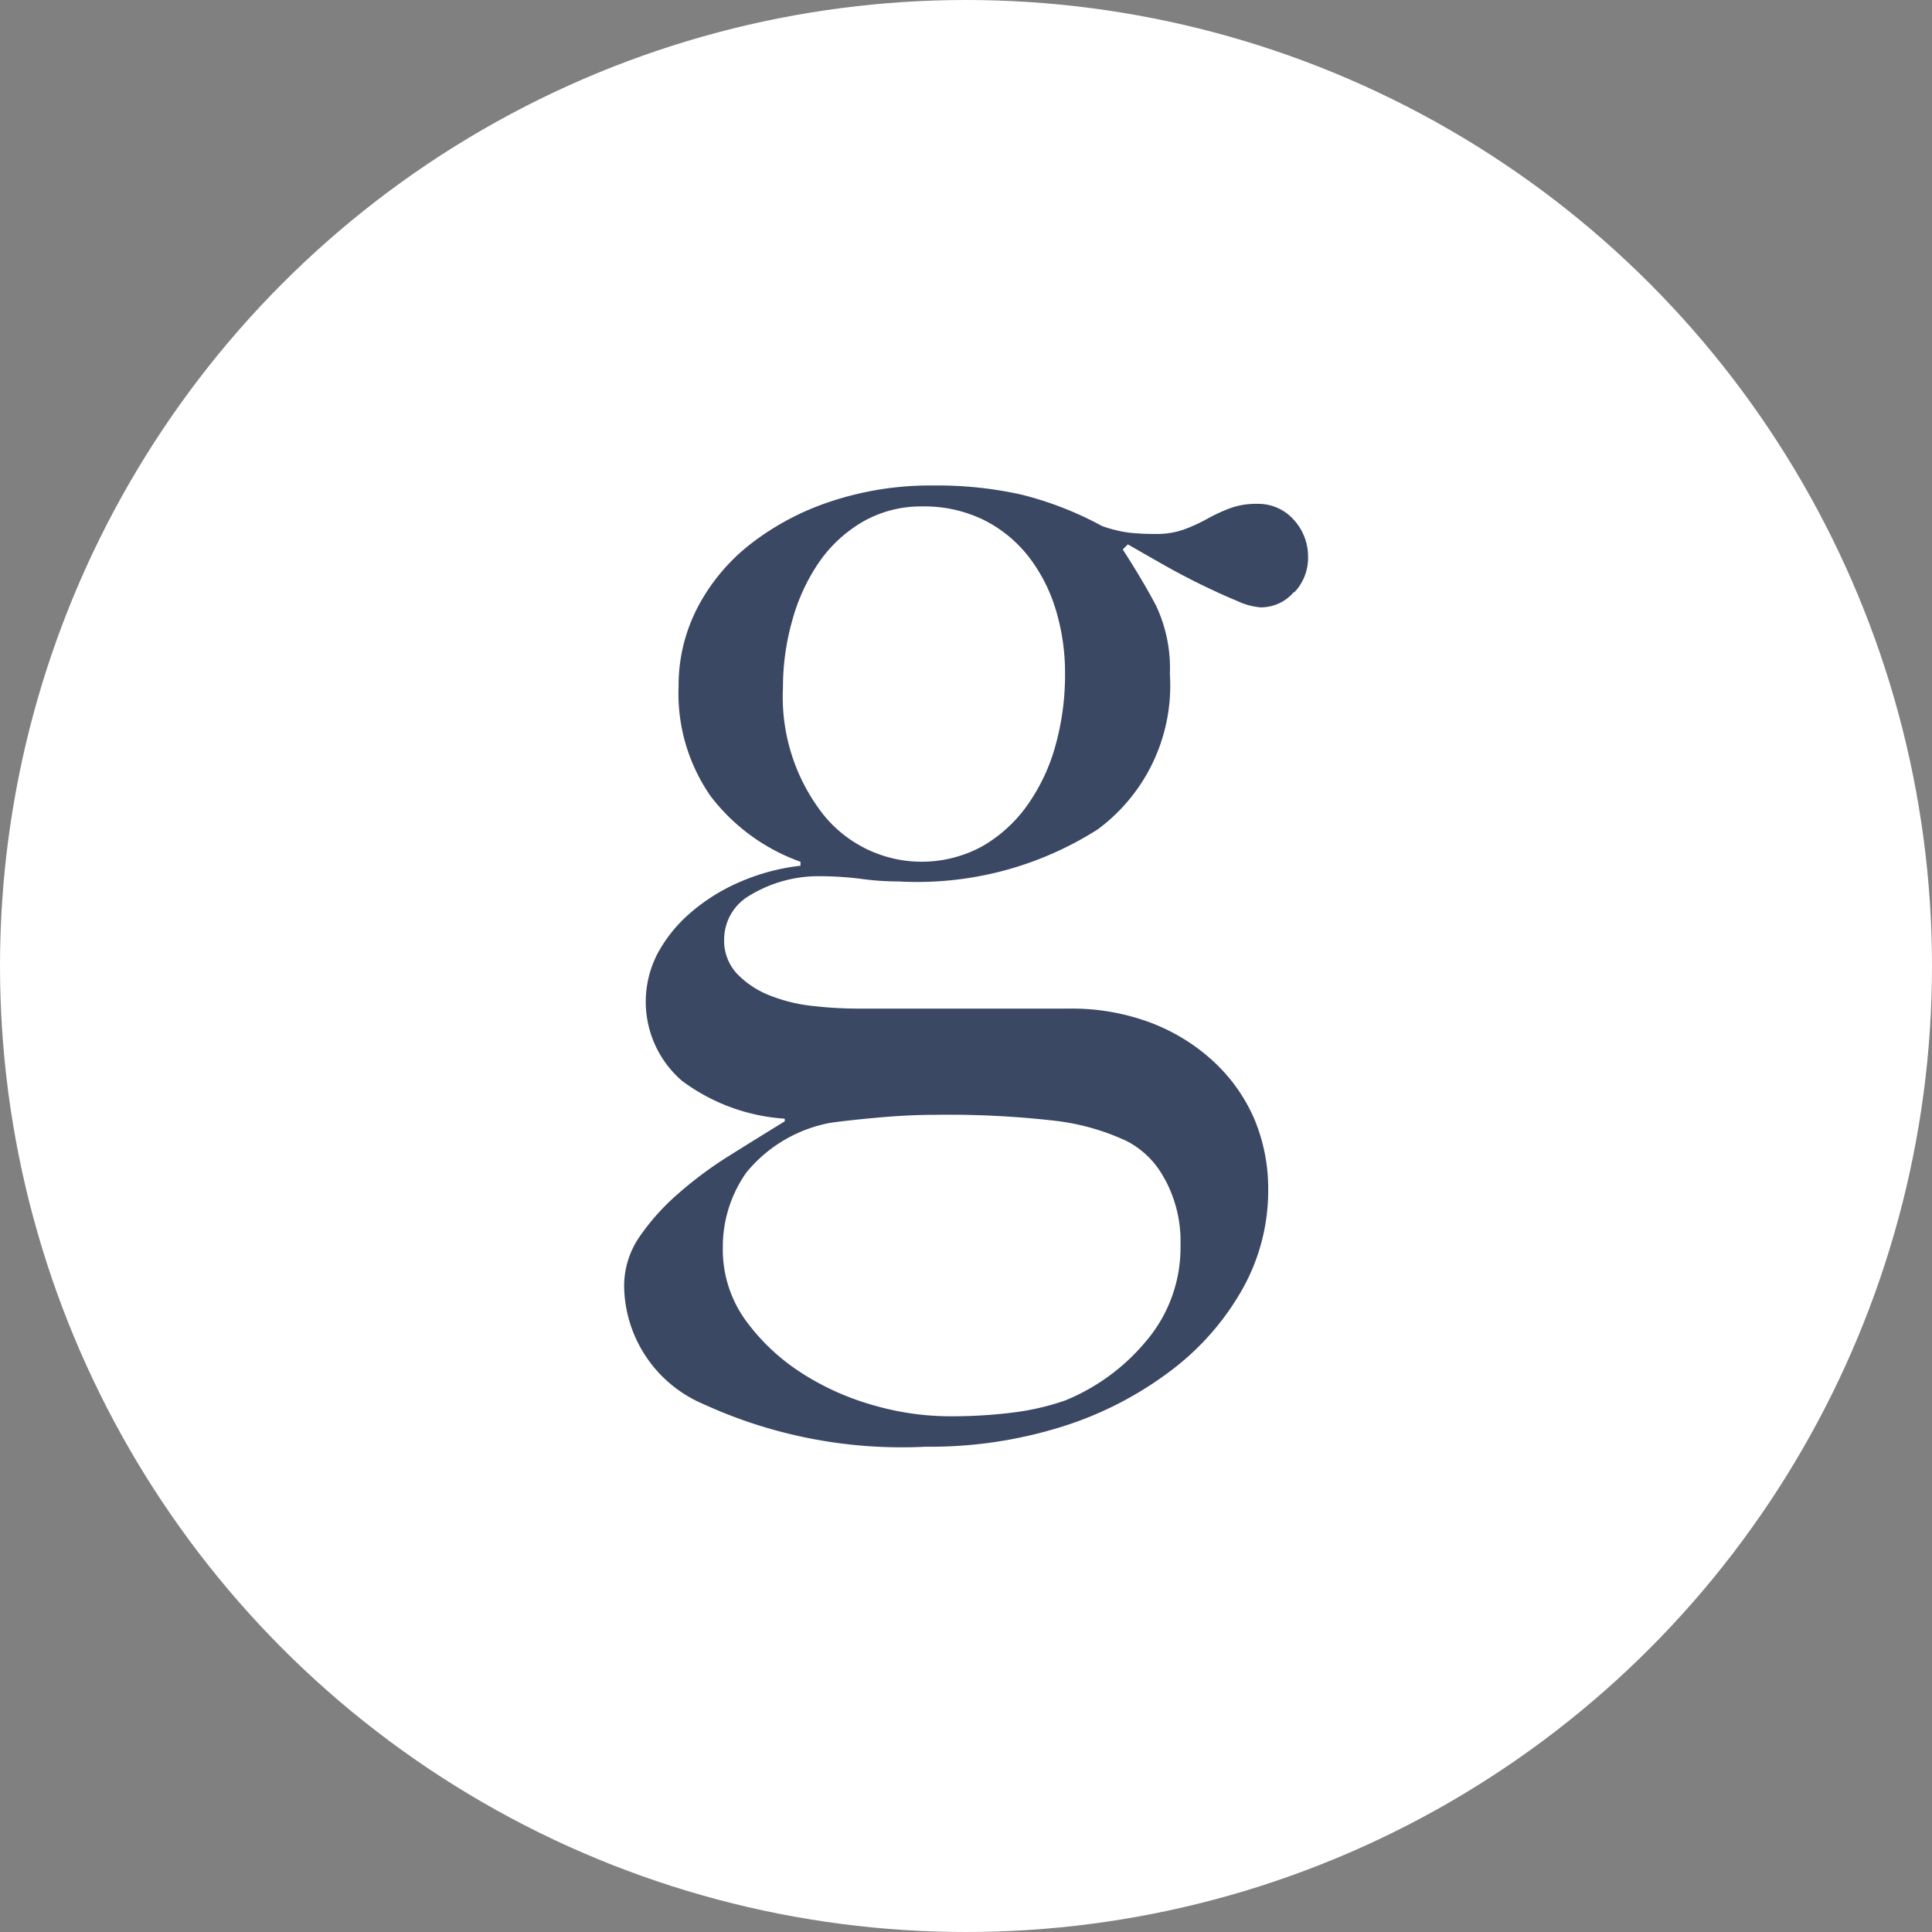 <svg xmlns="http://www.w3.org/2000/svg" width="38" height="38" viewBox="0 0 38 38">
  <rect x="0" y="0" width="38" height="38" fill="#808080" stroke="none"/>
  <g id="Group_848" data-name="Group 848" transform="translate(-93.5 -1128)">
    <g id="Group_735" data-name="Group 735" transform="translate(86 1122)">
      <circle id="Ellipse_10" data-name="Ellipse 10" cx="19" cy="19" r="19" transform="translate(7.5 6)" fill="#fff"/>
      <path id="Path_1675" data-name="Path 1675" d="M31.472,17.153a1.734,1.734,0,0,0-.747-.747,4.561,4.561,0,0,0-1.418-.4,18.391,18.391,0,0,0-2.347-.116c-.361,0-.731.019-1.109.053s-.687.068-.928.1a2.79,2.79,0,0,0-1.677.981,2.529,2.529,0,0,0-.464,1.469,2.379,2.379,0,0,0,.452,1.444,4.088,4.088,0,0,0,1.121,1.046,5.224,5.224,0,0,0,1.431.631,5.431,5.431,0,0,0,1.405.205,9.689,9.689,0,0,0,1.327-.077,5.006,5.006,0,0,0,.994-.232A4.065,4.065,0,0,0,31.1,20.35a2.84,2.84,0,0,0,.684-1.908,2.546,2.546,0,0,0-.31-1.289M29.332,5.961A3.216,3.216,0,0,0,28.8,4.916a2.589,2.589,0,0,0-.877-.722,2.656,2.656,0,0,0-1.226-.27,2.291,2.291,0,0,0-1.16.3,2.687,2.687,0,0,0-.864.8,3.781,3.781,0,0,0-.527,1.149,4.8,4.8,0,0,0-.181,1.315,3.75,3.75,0,0,0,.787,2.488A2.484,2.484,0,0,0,27.9,10.6a2.8,2.8,0,0,0,.89-.826A3.739,3.739,0,0,0,29.332,8.6a5.163,5.163,0,0,0,.181-1.379,4.3,4.3,0,0,0-.181-1.263m4.681-.349a.853.853,0,0,1-.657.3,1.34,1.34,0,0,1-.464-.129c-.207-.085-.435-.189-.684-.31s-.5-.253-.76-.4-.49-.28-.7-.4l-.1.1c.258.4.476.765.657,1.109a2.889,2.889,0,0,1,.27,1.341,3.517,3.517,0,0,1-1.418,3.055A6.611,6.611,0,0,1,26.237,11.3a5.36,5.36,0,0,1-.734-.051,6.625,6.625,0,0,0-.89-.052,2.607,2.607,0,0,0-1.316.387,1,1,0,0,0-.489.851.95.95,0,0,0,.257.684,1.812,1.812,0,0,0,.644.425,3.219,3.219,0,0,0,.851.206,7.966,7.966,0,0,0,.9.051H29.59a4.4,4.4,0,0,1,1.625.284,3.792,3.792,0,0,1,1.237.773,3.352,3.352,0,0,1,.787,1.121,3.558,3.558,0,0,1,.27,1.405,3.954,3.954,0,0,1-.5,1.922A5.212,5.212,0,0,1,31.6,20.918a7.026,7.026,0,0,1-2.128,1.1,8.67,8.67,0,0,1-2.7.4,9.358,9.358,0,0,1-4.371-.838,2.555,2.555,0,0,1-1.56-2.308,1.707,1.707,0,0,1,.3-.98,4.473,4.473,0,0,1,.748-.838A7.723,7.723,0,0,1,22.9,16.7q.554-.347,1.1-.682v-.052a3.792,3.792,0,0,1-2.024-.747,2.053,2.053,0,0,1-.478-2.5,2.807,2.807,0,0,1,.645-.8,3.737,3.737,0,0,1,.967-.606,4.156,4.156,0,0,1,1.2-.322v-.078a3.852,3.852,0,0,1-1.767-1.289,3.537,3.537,0,0,1-.631-2.167,3.319,3.319,0,0,1,.374-1.547,3.833,3.833,0,0,1,1.045-1.25,5.242,5.242,0,0,1,1.586-.838,6.2,6.2,0,0,1,2-.31,7.6,7.6,0,0,1,1.741.18,6.707,6.707,0,0,1,1.586.619,2.685,2.685,0,0,0,.528.129,4.743,4.743,0,0,0,.529.025,1.589,1.589,0,0,0,.554-.089,3.268,3.268,0,0,0,.452-.207,3.392,3.392,0,0,1,.439-.205,1.484,1.484,0,0,1,.542-.091.935.935,0,0,1,.721.31,1.067,1.067,0,0,1,.284.747.979.979,0,0,1-.27.683" transform="translate(-1.065 12.037)" fill="#3b4864"/>
    </g>
  </g>
</svg>
